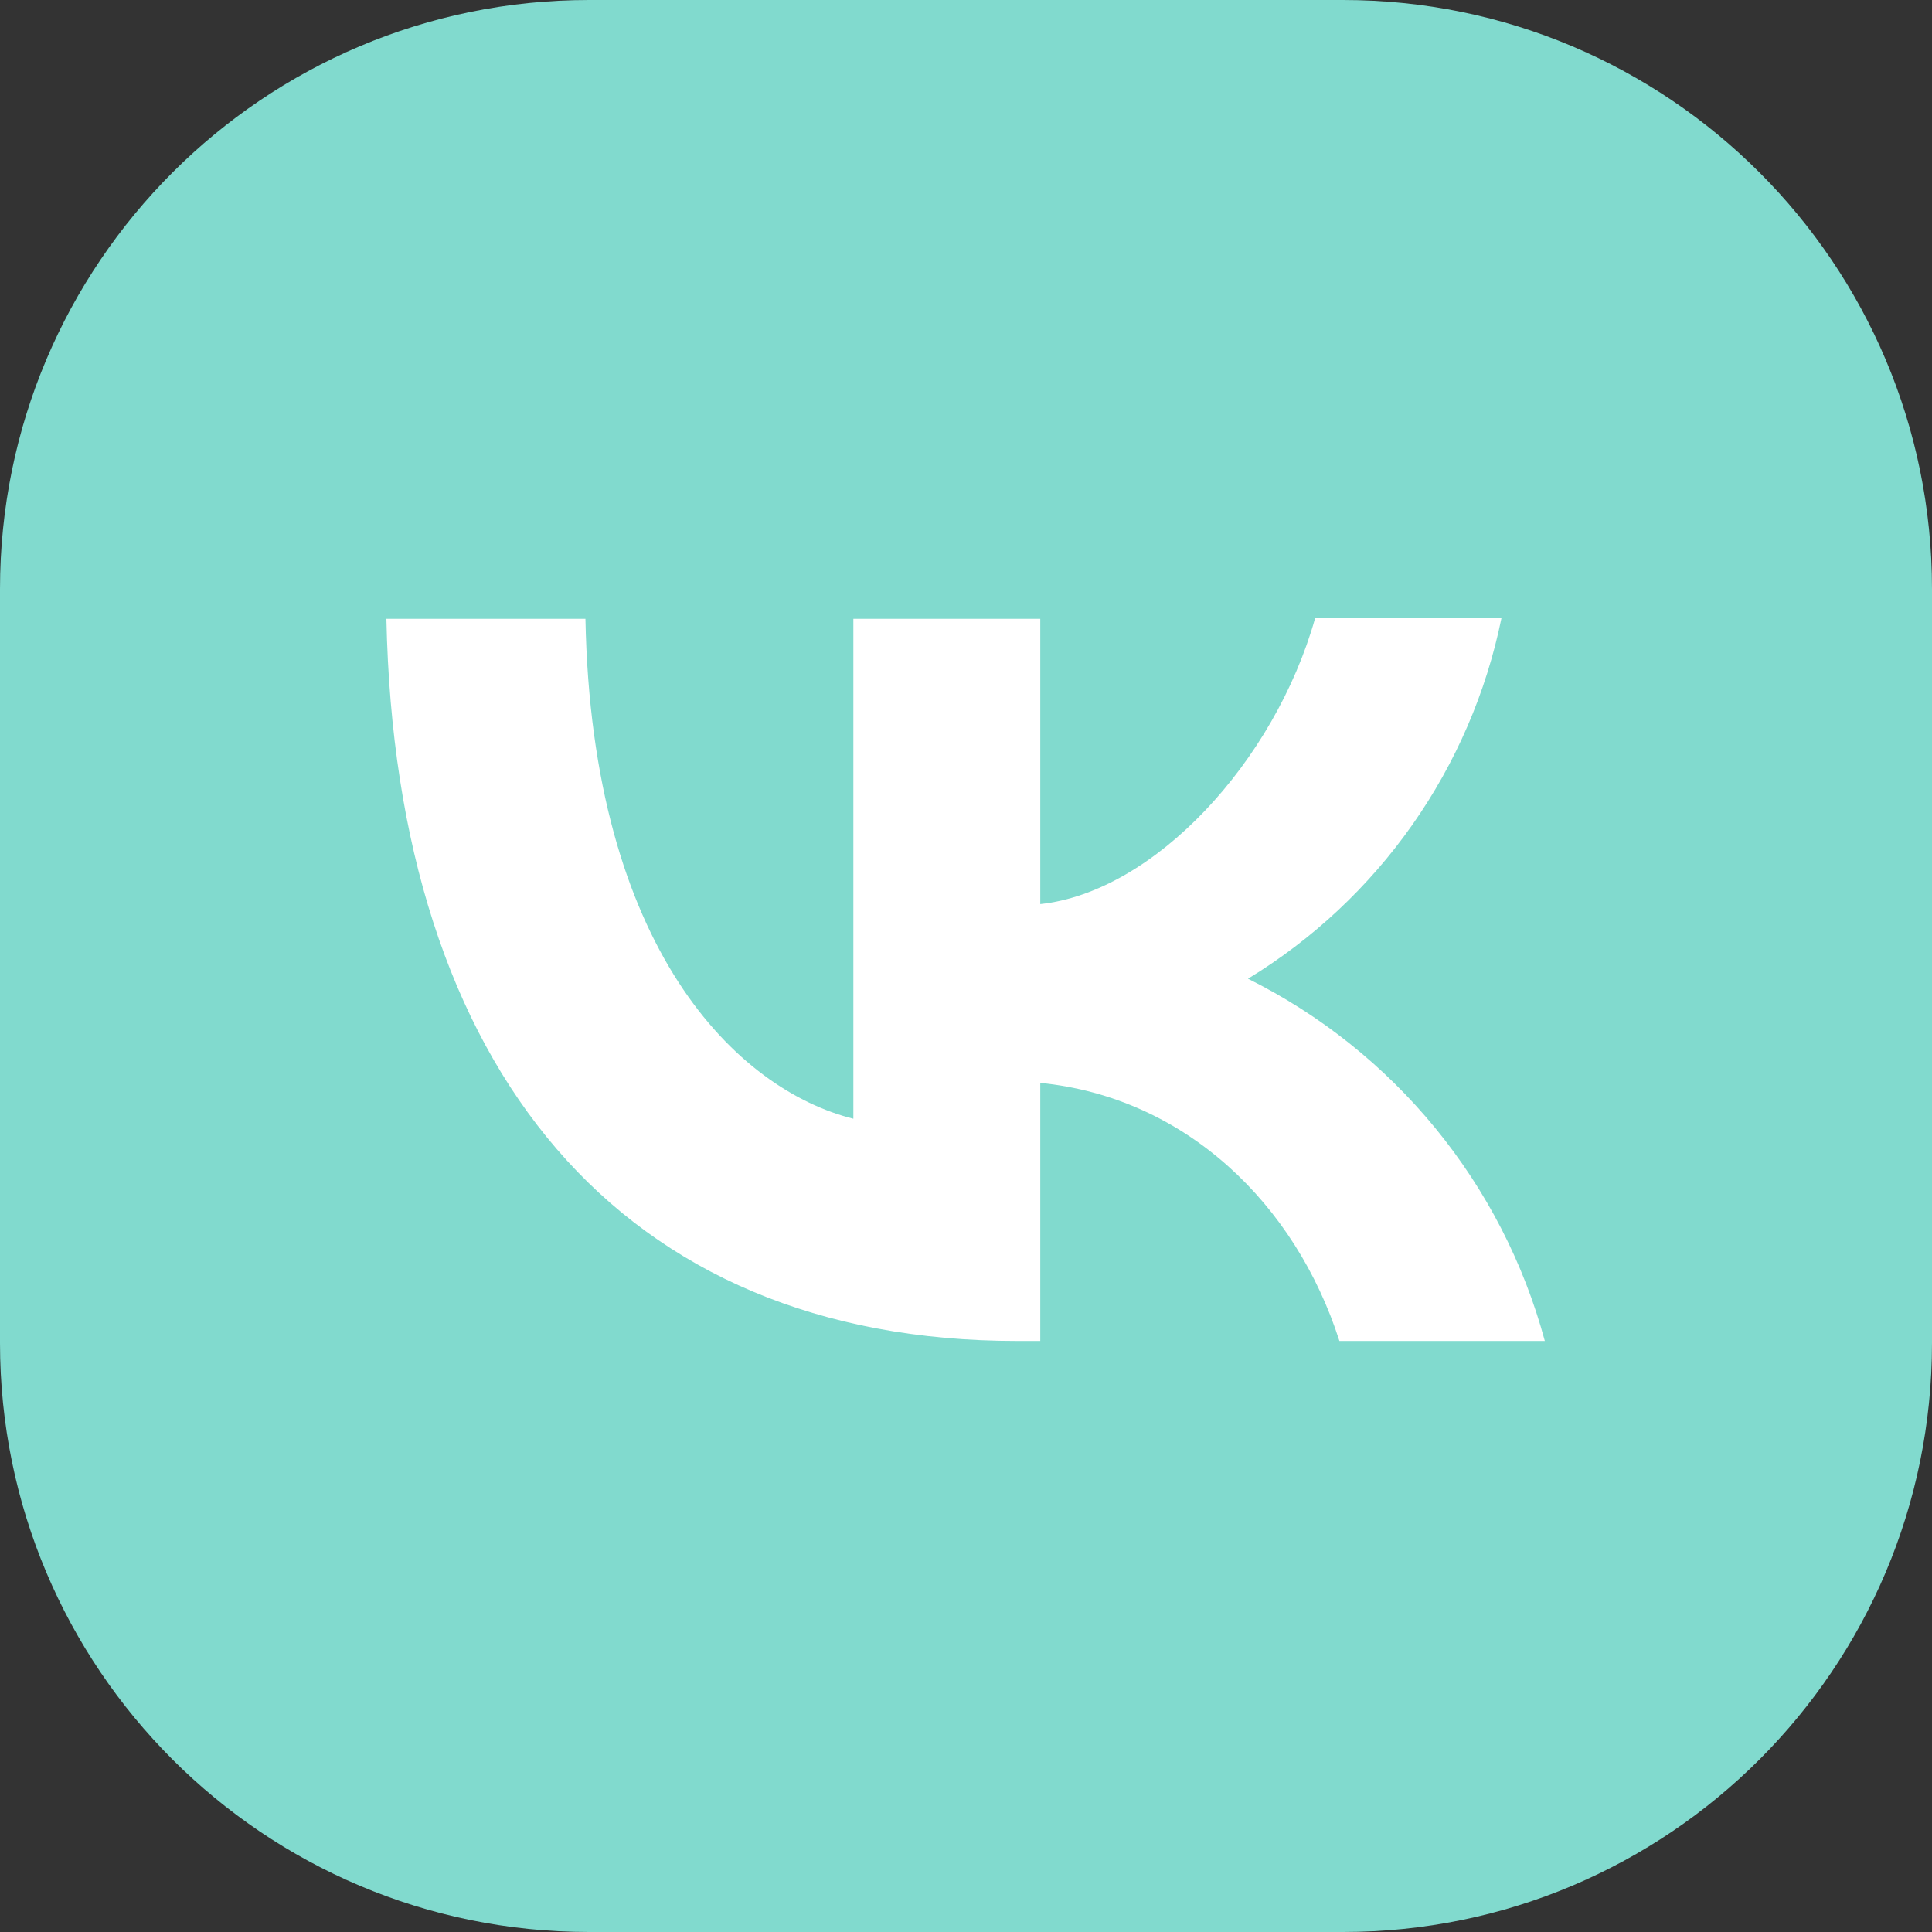<?xml version="1.0" encoding="UTF-8"?> <svg xmlns="http://www.w3.org/2000/svg" width="50" height="50" viewBox="0 0 50 50" fill="none"><rect x="0" y="0" width="50" height="50" fill="#333333" stroke="none"/><path d="M34.757 0H15.243C6.824 0 0 6.824 0 15.243V34.757C0 43.176 6.824 50 15.243 50H34.757C43.176 50 50 43.176 50 34.757V15.243C50 6.824 43.176 0 34.757 0Z" fill="#81DACE"></path><path d="M26.323 34.704C16.08 34.704 10.24 27.695 10 16.015H15.151C15.316 24.581 19.09 28.205 22.085 28.953V16.015H26.922V23.398C29.872 23.083 32.987 19.714 34.035 16H38.857C38.464 17.922 37.678 19.743 36.55 21.348C35.421 22.954 33.974 24.309 32.298 25.329C34.168 26.26 35.82 27.577 37.144 29.193C38.468 30.809 39.435 32.687 39.98 34.704H34.664C33.526 31.155 30.68 28.399 26.922 28.025V34.704H26.338H26.323Z" fill="white"></path></svg> 